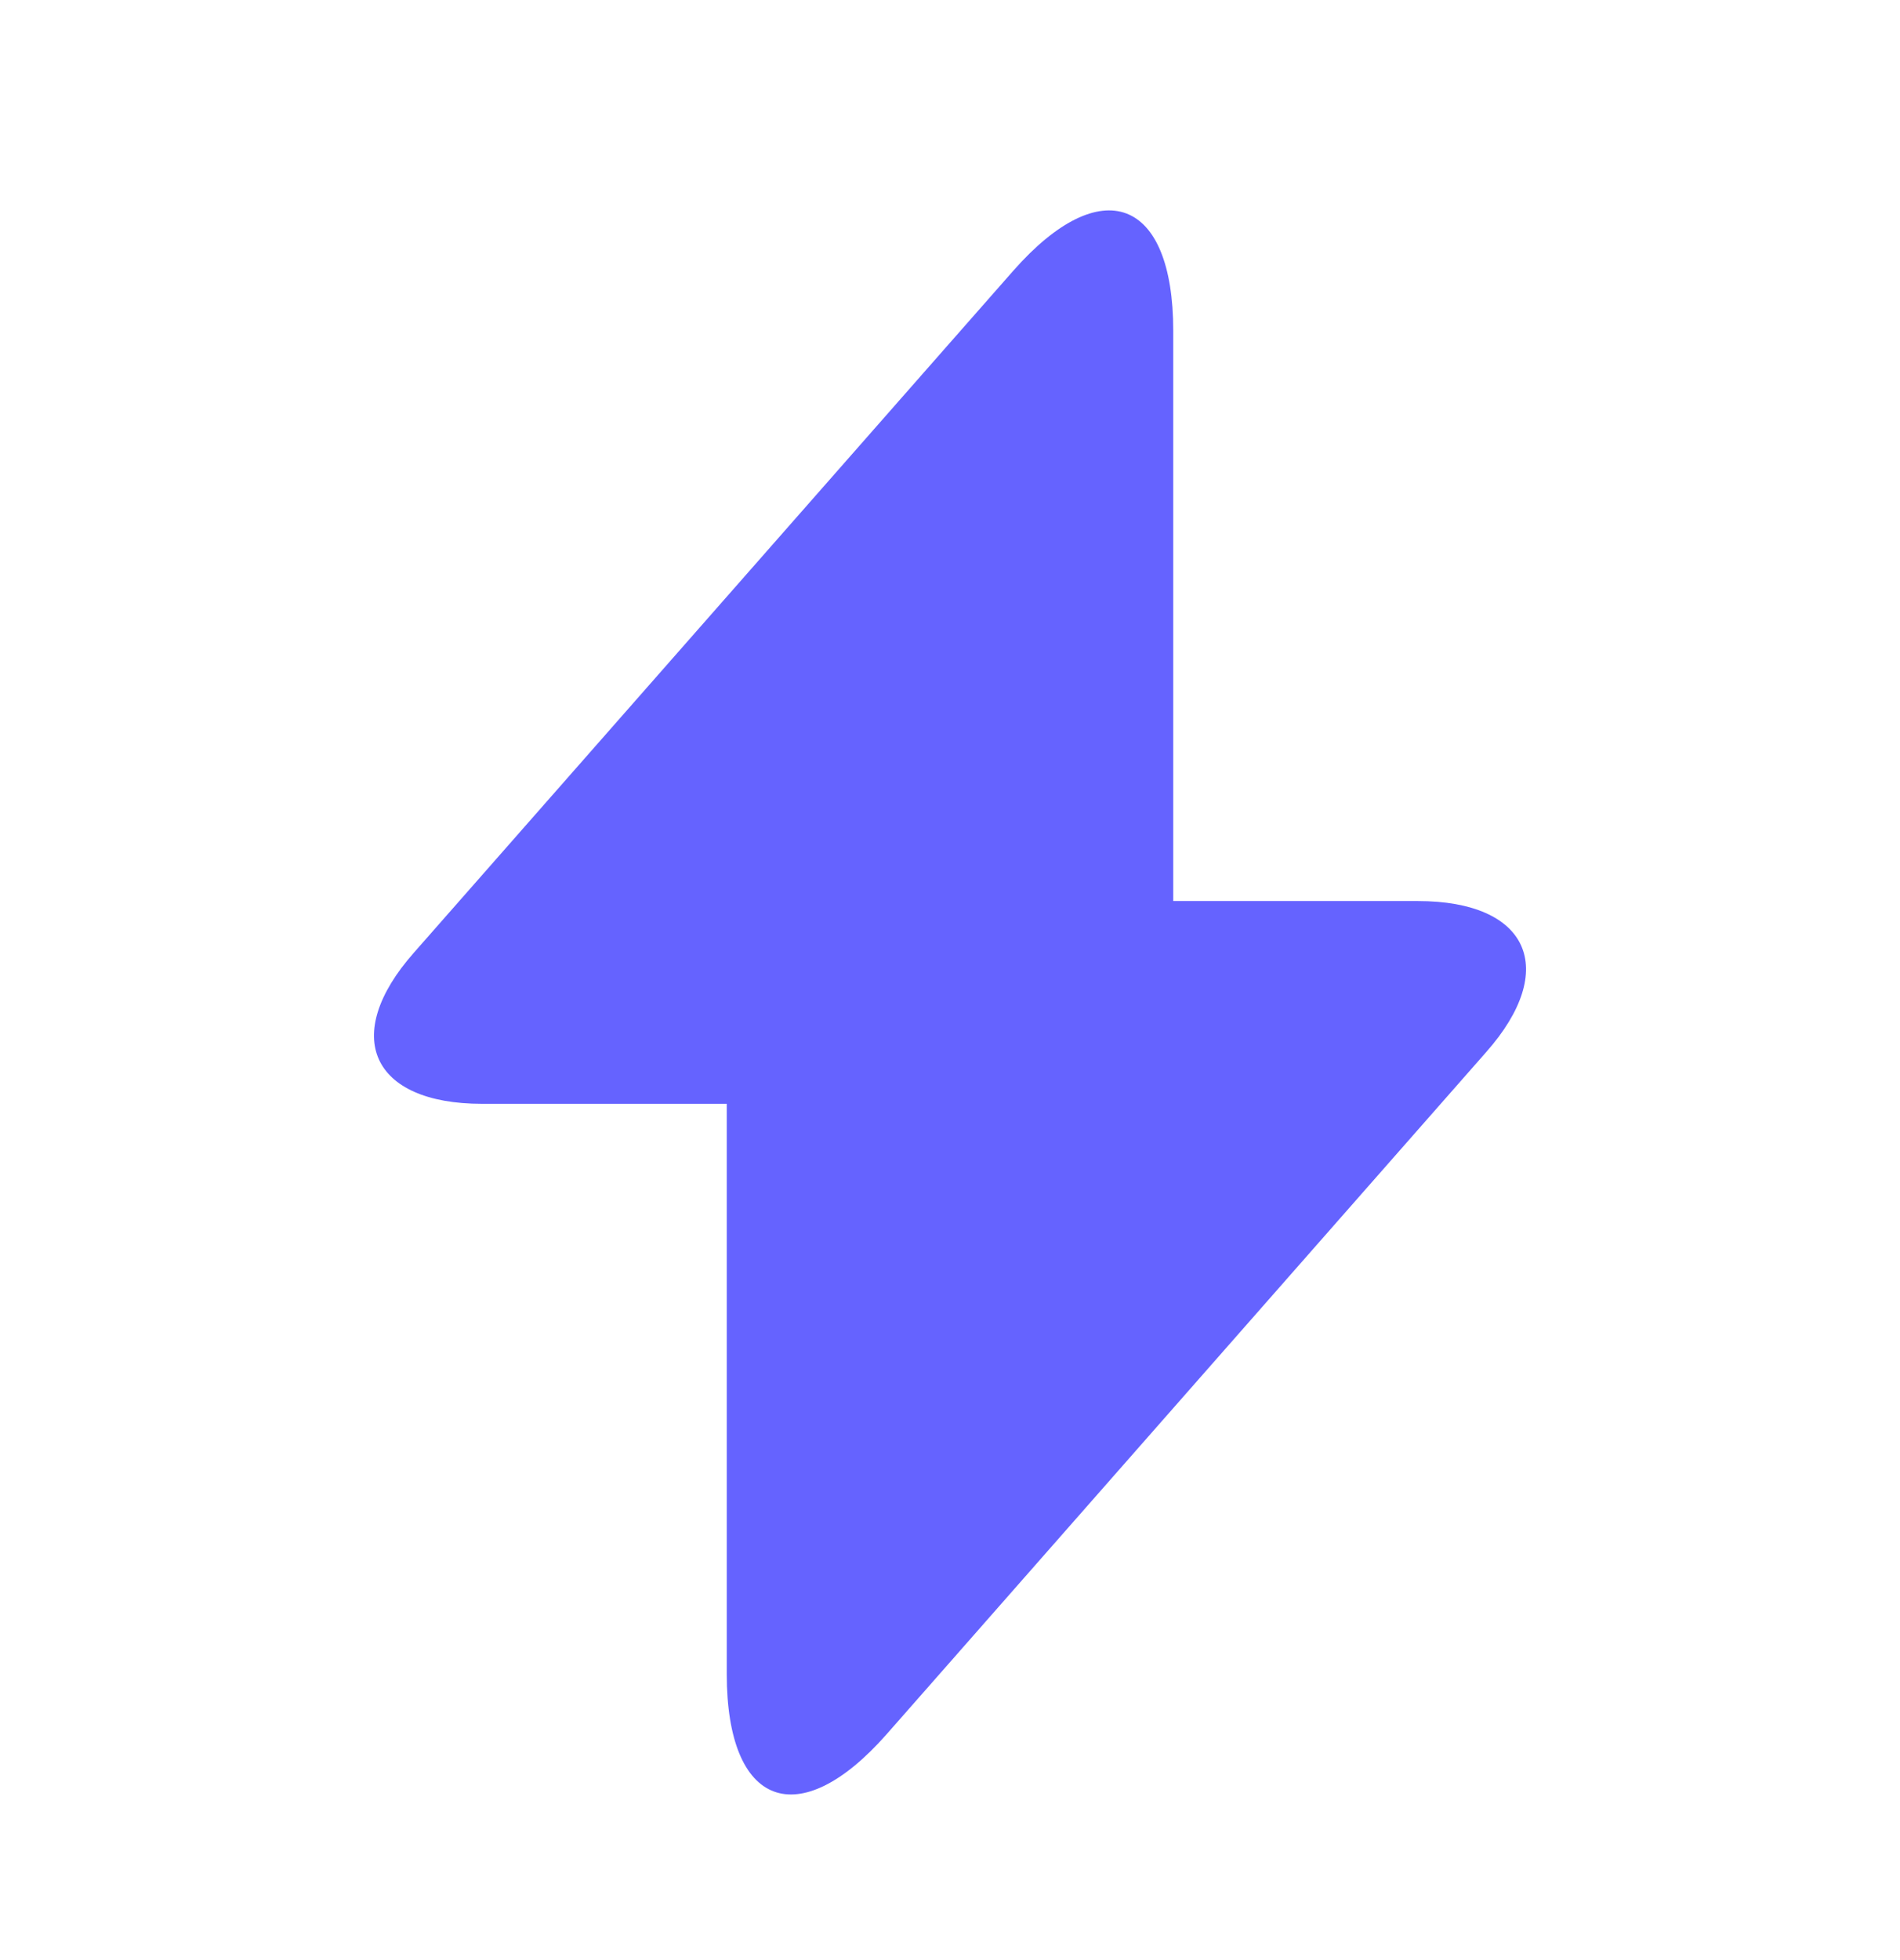 <svg xmlns="http://www.w3.org/2000/svg" width="32" height="33" viewBox="0 0 32 33" fill="none">
  <path d="M23.88 15.17H19.76V5.57C19.76 3.33 18.547 2.877 17.067 4.557L16 5.77L6.973 16.037C5.733 17.437 6.253 18.584 8.12 18.584H12.24V28.184C12.24 30.424 13.453 30.877 14.933 29.197L16 27.984L25.027 17.717C26.267 16.317 25.747 15.17 23.88 15.17Z" fill="#6563FF"/>
</svg>